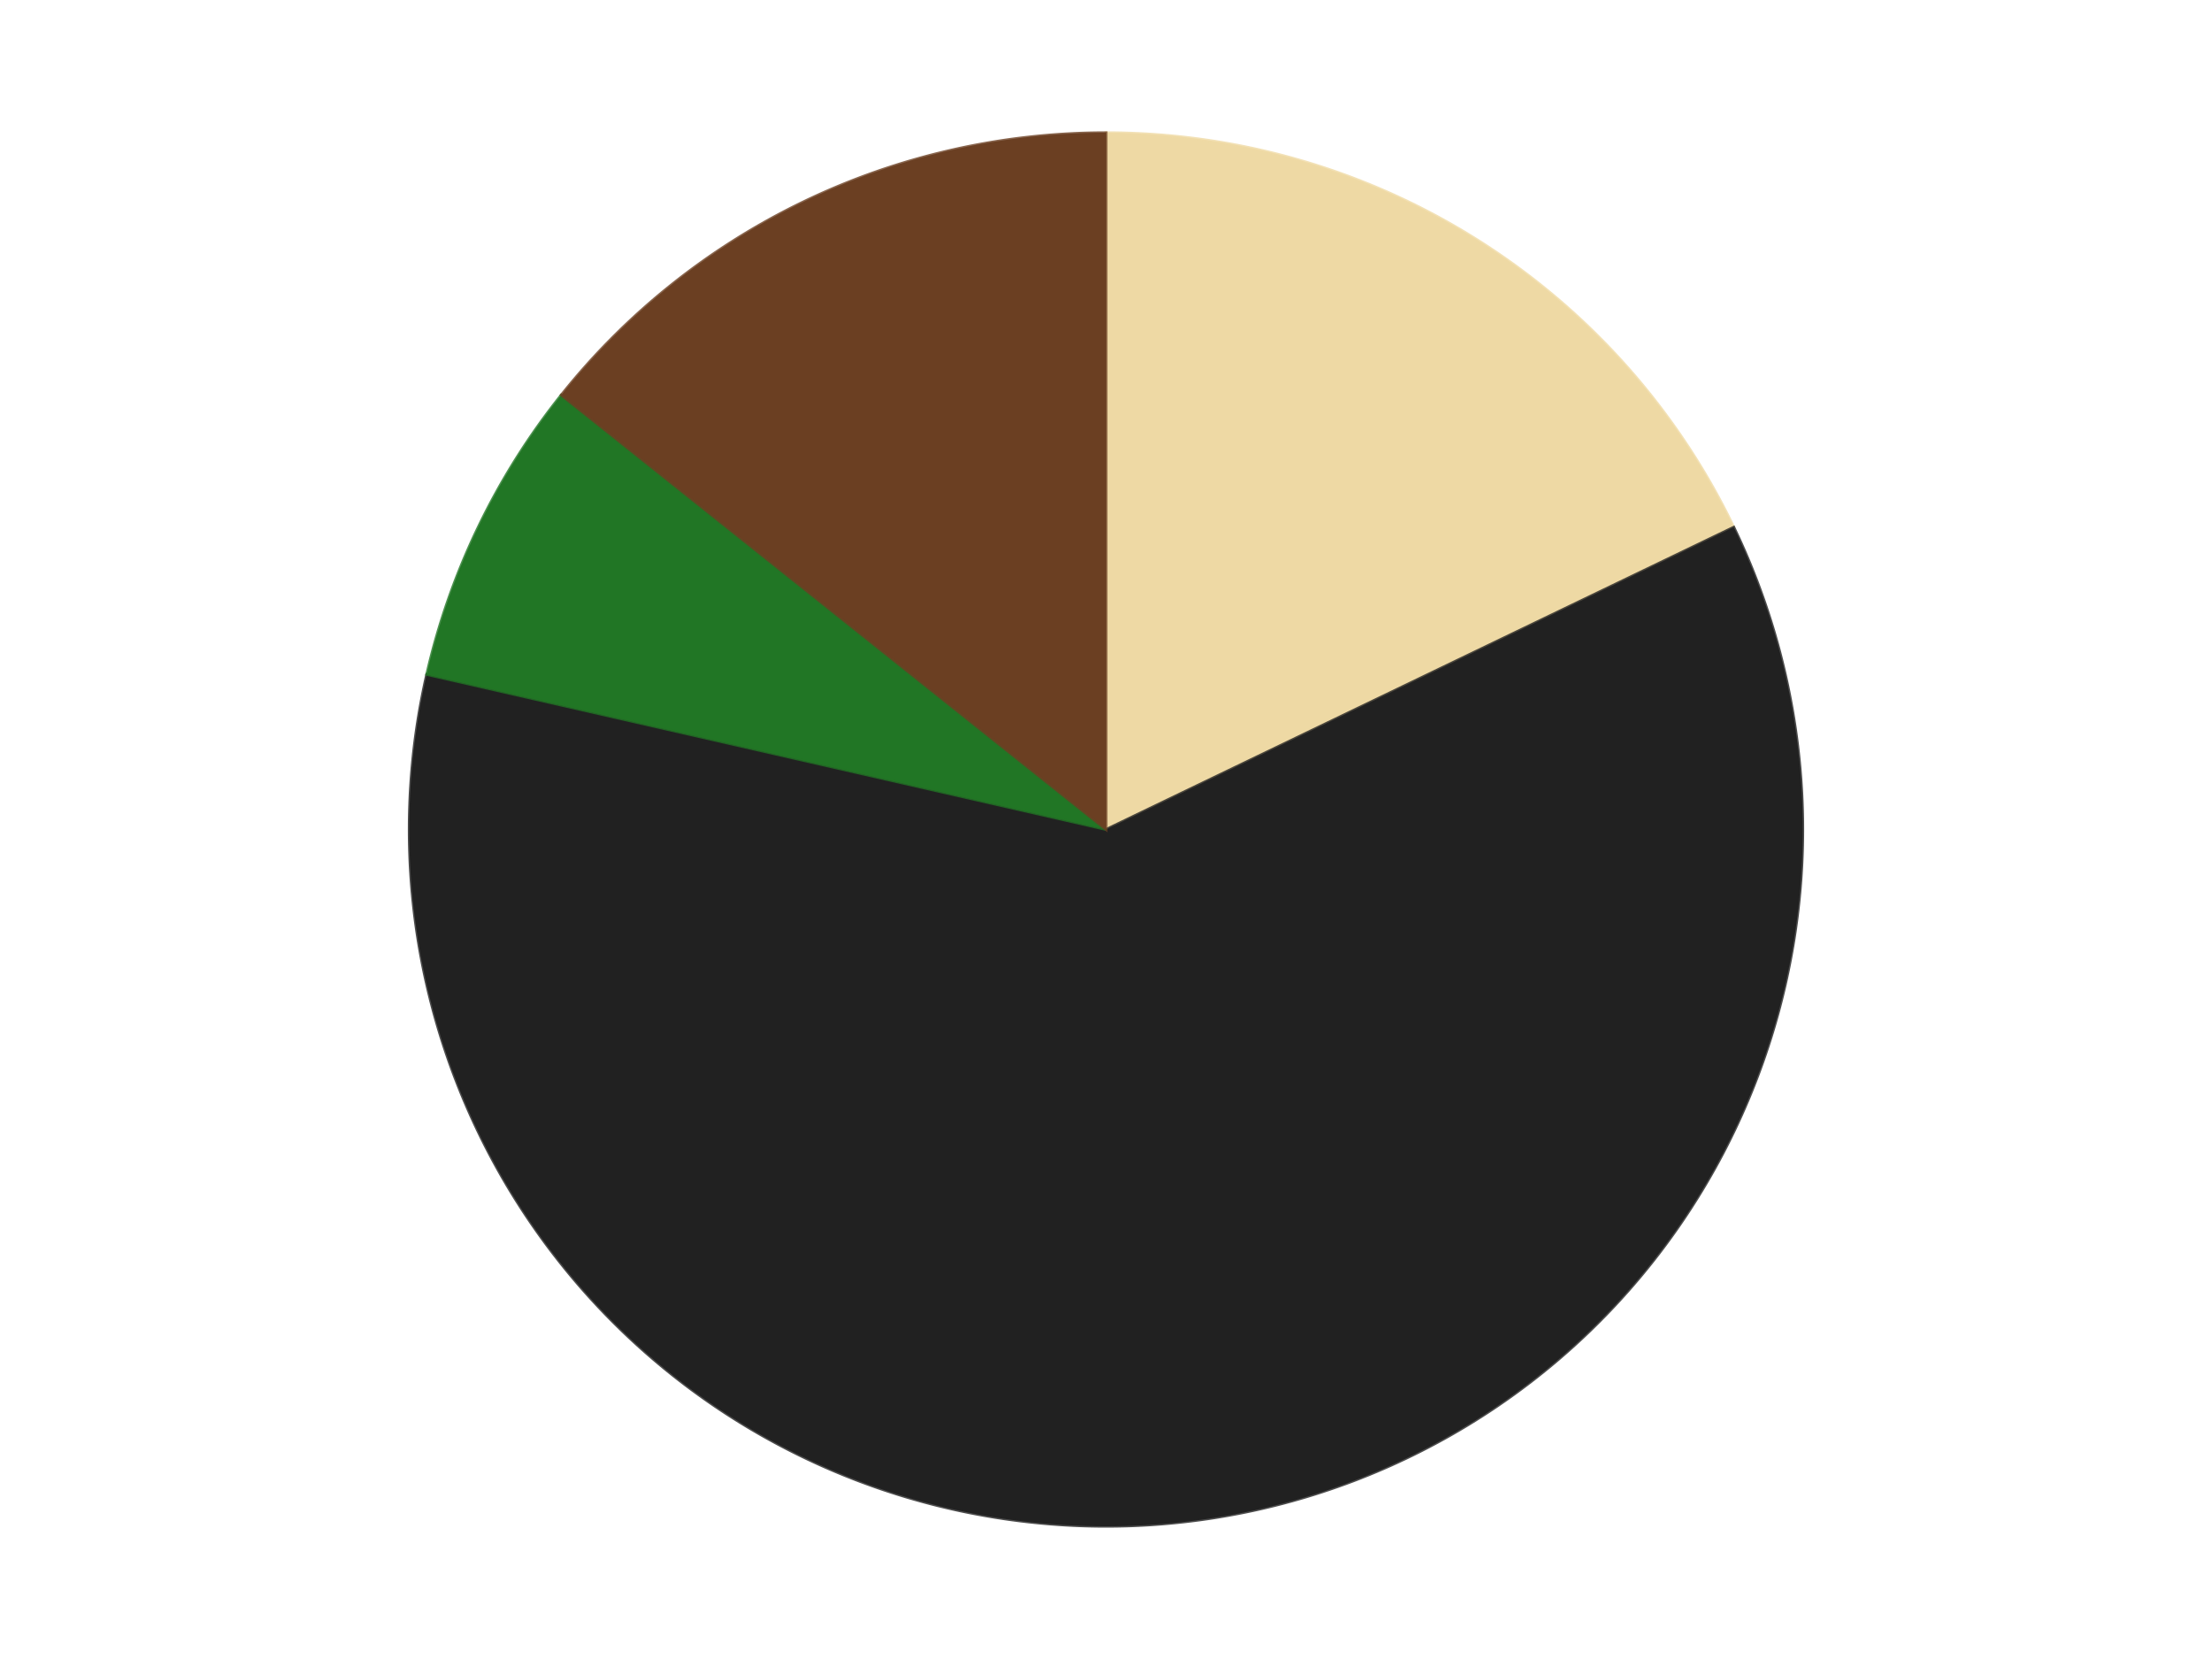 <?xml version='1.0' encoding='utf-8'?>
<svg xmlns="http://www.w3.org/2000/svg" xmlns:xlink="http://www.w3.org/1999/xlink" id="chart-e8a4ff1b-bd30-4489-9a42-3390d18bf016" class="pygal-chart" viewBox="0 0 800 600"><!--Generated with pygal 3.0.4 (lxml) ©Kozea 2012-2016 on 2024-07-06--><!--http://pygal.org--><!--http://github.com/Kozea/pygal--><defs><style type="text/css">#chart-e8a4ff1b-bd30-4489-9a42-3390d18bf016{-webkit-user-select:none;-webkit-font-smoothing:antialiased;font-family:Consolas,"Liberation Mono",Menlo,Courier,monospace}#chart-e8a4ff1b-bd30-4489-9a42-3390d18bf016 .title{font-family:Consolas,"Liberation Mono",Menlo,Courier,monospace;font-size:16px}#chart-e8a4ff1b-bd30-4489-9a42-3390d18bf016 .legends .legend text{font-family:Consolas,"Liberation Mono",Menlo,Courier,monospace;font-size:14px}#chart-e8a4ff1b-bd30-4489-9a42-3390d18bf016 .axis text{font-family:Consolas,"Liberation Mono",Menlo,Courier,monospace;font-size:10px}#chart-e8a4ff1b-bd30-4489-9a42-3390d18bf016 .axis text.major{font-family:Consolas,"Liberation Mono",Menlo,Courier,monospace;font-size:10px}#chart-e8a4ff1b-bd30-4489-9a42-3390d18bf016 .text-overlay text.value{font-family:Consolas,"Liberation Mono",Menlo,Courier,monospace;font-size:16px}#chart-e8a4ff1b-bd30-4489-9a42-3390d18bf016 .text-overlay text.label{font-family:Consolas,"Liberation Mono",Menlo,Courier,monospace;font-size:10px}#chart-e8a4ff1b-bd30-4489-9a42-3390d18bf016 .tooltip{font-family:Consolas,"Liberation Mono",Menlo,Courier,monospace;font-size:14px}#chart-e8a4ff1b-bd30-4489-9a42-3390d18bf016 text.no_data{font-family:Consolas,"Liberation Mono",Menlo,Courier,monospace;font-size:64px}
#chart-e8a4ff1b-bd30-4489-9a42-3390d18bf016{background-color:transparent}#chart-e8a4ff1b-bd30-4489-9a42-3390d18bf016 path,#chart-e8a4ff1b-bd30-4489-9a42-3390d18bf016 line,#chart-e8a4ff1b-bd30-4489-9a42-3390d18bf016 rect,#chart-e8a4ff1b-bd30-4489-9a42-3390d18bf016 circle{-webkit-transition:150ms;-moz-transition:150ms;transition:150ms}#chart-e8a4ff1b-bd30-4489-9a42-3390d18bf016 .graph &gt; .background{fill:transparent}#chart-e8a4ff1b-bd30-4489-9a42-3390d18bf016 .plot &gt; .background{fill:transparent}#chart-e8a4ff1b-bd30-4489-9a42-3390d18bf016 .graph{fill:rgba(0,0,0,.87)}#chart-e8a4ff1b-bd30-4489-9a42-3390d18bf016 text.no_data{fill:rgba(0,0,0,1)}#chart-e8a4ff1b-bd30-4489-9a42-3390d18bf016 .title{fill:rgba(0,0,0,1)}#chart-e8a4ff1b-bd30-4489-9a42-3390d18bf016 .legends .legend text{fill:rgba(0,0,0,.87)}#chart-e8a4ff1b-bd30-4489-9a42-3390d18bf016 .legends .legend:hover text{fill:rgba(0,0,0,1)}#chart-e8a4ff1b-bd30-4489-9a42-3390d18bf016 .axis .line{stroke:rgba(0,0,0,1)}#chart-e8a4ff1b-bd30-4489-9a42-3390d18bf016 .axis .guide.line{stroke:rgba(0,0,0,.54)}#chart-e8a4ff1b-bd30-4489-9a42-3390d18bf016 .axis .major.line{stroke:rgba(0,0,0,.87)}#chart-e8a4ff1b-bd30-4489-9a42-3390d18bf016 .axis text.major{fill:rgba(0,0,0,1)}#chart-e8a4ff1b-bd30-4489-9a42-3390d18bf016 .axis.y .guides:hover .guide.line,#chart-e8a4ff1b-bd30-4489-9a42-3390d18bf016 .line-graph .axis.x .guides:hover .guide.line,#chart-e8a4ff1b-bd30-4489-9a42-3390d18bf016 .stackedline-graph .axis.x .guides:hover .guide.line,#chart-e8a4ff1b-bd30-4489-9a42-3390d18bf016 .xy-graph .axis.x .guides:hover .guide.line{stroke:rgba(0,0,0,1)}#chart-e8a4ff1b-bd30-4489-9a42-3390d18bf016 .axis .guides:hover text{fill:rgba(0,0,0,1)}#chart-e8a4ff1b-bd30-4489-9a42-3390d18bf016 .reactive{fill-opacity:1.0;stroke-opacity:.8;stroke-width:1}#chart-e8a4ff1b-bd30-4489-9a42-3390d18bf016 .ci{stroke:rgba(0,0,0,.87)}#chart-e8a4ff1b-bd30-4489-9a42-3390d18bf016 .reactive.active,#chart-e8a4ff1b-bd30-4489-9a42-3390d18bf016 .active .reactive{fill-opacity:0.6;stroke-opacity:.9;stroke-width:4}#chart-e8a4ff1b-bd30-4489-9a42-3390d18bf016 .ci .reactive.active{stroke-width:1.5}#chart-e8a4ff1b-bd30-4489-9a42-3390d18bf016 .series text{fill:rgba(0,0,0,1)}#chart-e8a4ff1b-bd30-4489-9a42-3390d18bf016 .tooltip rect{fill:transparent;stroke:rgba(0,0,0,1);-webkit-transition:opacity 150ms;-moz-transition:opacity 150ms;transition:opacity 150ms}#chart-e8a4ff1b-bd30-4489-9a42-3390d18bf016 .tooltip .label{fill:rgba(0,0,0,.87)}#chart-e8a4ff1b-bd30-4489-9a42-3390d18bf016 .tooltip .label{fill:rgba(0,0,0,.87)}#chart-e8a4ff1b-bd30-4489-9a42-3390d18bf016 .tooltip .legend{font-size:.8em;fill:rgba(0,0,0,.54)}#chart-e8a4ff1b-bd30-4489-9a42-3390d18bf016 .tooltip .x_label{font-size:.6em;fill:rgba(0,0,0,1)}#chart-e8a4ff1b-bd30-4489-9a42-3390d18bf016 .tooltip .xlink{font-size:.5em;text-decoration:underline}#chart-e8a4ff1b-bd30-4489-9a42-3390d18bf016 .tooltip .value{font-size:1.5em}#chart-e8a4ff1b-bd30-4489-9a42-3390d18bf016 .bound{font-size:.5em}#chart-e8a4ff1b-bd30-4489-9a42-3390d18bf016 .max-value{font-size:.75em;fill:rgba(0,0,0,.54)}#chart-e8a4ff1b-bd30-4489-9a42-3390d18bf016 .map-element{fill:transparent;stroke:rgba(0,0,0,.54) !important}#chart-e8a4ff1b-bd30-4489-9a42-3390d18bf016 .map-element .reactive{fill-opacity:inherit;stroke-opacity:inherit}#chart-e8a4ff1b-bd30-4489-9a42-3390d18bf016 .color-0,#chart-e8a4ff1b-bd30-4489-9a42-3390d18bf016 .color-0 a:visited{stroke:#F44336;fill:#F44336}#chart-e8a4ff1b-bd30-4489-9a42-3390d18bf016 .color-1,#chart-e8a4ff1b-bd30-4489-9a42-3390d18bf016 .color-1 a:visited{stroke:#3F51B5;fill:#3F51B5}#chart-e8a4ff1b-bd30-4489-9a42-3390d18bf016 .color-2,#chart-e8a4ff1b-bd30-4489-9a42-3390d18bf016 .color-2 a:visited{stroke:#009688;fill:#009688}#chart-e8a4ff1b-bd30-4489-9a42-3390d18bf016 .color-3,#chart-e8a4ff1b-bd30-4489-9a42-3390d18bf016 .color-3 a:visited{stroke:#FFC107;fill:#FFC107}#chart-e8a4ff1b-bd30-4489-9a42-3390d18bf016 .text-overlay .color-0 text{fill:black}#chart-e8a4ff1b-bd30-4489-9a42-3390d18bf016 .text-overlay .color-1 text{fill:black}#chart-e8a4ff1b-bd30-4489-9a42-3390d18bf016 .text-overlay .color-2 text{fill:black}#chart-e8a4ff1b-bd30-4489-9a42-3390d18bf016 .text-overlay .color-3 text{fill:black}
#chart-e8a4ff1b-bd30-4489-9a42-3390d18bf016 text.no_data{text-anchor:middle}#chart-e8a4ff1b-bd30-4489-9a42-3390d18bf016 .guide.line{fill:none}#chart-e8a4ff1b-bd30-4489-9a42-3390d18bf016 .centered{text-anchor:middle}#chart-e8a4ff1b-bd30-4489-9a42-3390d18bf016 .title{text-anchor:middle}#chart-e8a4ff1b-bd30-4489-9a42-3390d18bf016 .legends .legend text{fill-opacity:1}#chart-e8a4ff1b-bd30-4489-9a42-3390d18bf016 .axis.x text{text-anchor:middle}#chart-e8a4ff1b-bd30-4489-9a42-3390d18bf016 .axis.x:not(.web) text[transform]{text-anchor:start}#chart-e8a4ff1b-bd30-4489-9a42-3390d18bf016 .axis.x:not(.web) text[transform].backwards{text-anchor:end}#chart-e8a4ff1b-bd30-4489-9a42-3390d18bf016 .axis.y text{text-anchor:end}#chart-e8a4ff1b-bd30-4489-9a42-3390d18bf016 .axis.y text[transform].backwards{text-anchor:start}#chart-e8a4ff1b-bd30-4489-9a42-3390d18bf016 .axis.y2 text{text-anchor:start}#chart-e8a4ff1b-bd30-4489-9a42-3390d18bf016 .axis.y2 text[transform].backwards{text-anchor:end}#chart-e8a4ff1b-bd30-4489-9a42-3390d18bf016 .axis .guide.line{stroke-dasharray:4,4;stroke:black}#chart-e8a4ff1b-bd30-4489-9a42-3390d18bf016 .axis .major.guide.line{stroke-dasharray:6,6;stroke:black}#chart-e8a4ff1b-bd30-4489-9a42-3390d18bf016 .horizontal .axis.y .guide.line,#chart-e8a4ff1b-bd30-4489-9a42-3390d18bf016 .horizontal .axis.y2 .guide.line,#chart-e8a4ff1b-bd30-4489-9a42-3390d18bf016 .vertical .axis.x .guide.line{opacity:0}#chart-e8a4ff1b-bd30-4489-9a42-3390d18bf016 .horizontal .axis.always_show .guide.line,#chart-e8a4ff1b-bd30-4489-9a42-3390d18bf016 .vertical .axis.always_show .guide.line{opacity:1 !important}#chart-e8a4ff1b-bd30-4489-9a42-3390d18bf016 .axis.y .guides:hover .guide.line,#chart-e8a4ff1b-bd30-4489-9a42-3390d18bf016 .axis.y2 .guides:hover .guide.line,#chart-e8a4ff1b-bd30-4489-9a42-3390d18bf016 .axis.x .guides:hover .guide.line{opacity:1}#chart-e8a4ff1b-bd30-4489-9a42-3390d18bf016 .axis .guides:hover text{opacity:1}#chart-e8a4ff1b-bd30-4489-9a42-3390d18bf016 .nofill{fill:none}#chart-e8a4ff1b-bd30-4489-9a42-3390d18bf016 .subtle-fill{fill-opacity:.2}#chart-e8a4ff1b-bd30-4489-9a42-3390d18bf016 .dot{stroke-width:1px;fill-opacity:1;stroke-opacity:1}#chart-e8a4ff1b-bd30-4489-9a42-3390d18bf016 .dot.active{stroke-width:5px}#chart-e8a4ff1b-bd30-4489-9a42-3390d18bf016 .dot.negative{fill:transparent}#chart-e8a4ff1b-bd30-4489-9a42-3390d18bf016 text,#chart-e8a4ff1b-bd30-4489-9a42-3390d18bf016 tspan{stroke:none !important}#chart-e8a4ff1b-bd30-4489-9a42-3390d18bf016 .series text.active{opacity:1}#chart-e8a4ff1b-bd30-4489-9a42-3390d18bf016 .tooltip rect{fill-opacity:.95;stroke-width:.5}#chart-e8a4ff1b-bd30-4489-9a42-3390d18bf016 .tooltip text{fill-opacity:1}#chart-e8a4ff1b-bd30-4489-9a42-3390d18bf016 .showable{visibility:hidden}#chart-e8a4ff1b-bd30-4489-9a42-3390d18bf016 .showable.shown{visibility:visible}#chart-e8a4ff1b-bd30-4489-9a42-3390d18bf016 .gauge-background{fill:rgba(229,229,229,1);stroke:none}#chart-e8a4ff1b-bd30-4489-9a42-3390d18bf016 .bg-lines{stroke:transparent;stroke-width:2px}</style><script type="text/javascript">window.pygal = window.pygal || {};window.pygal.config = window.pygal.config || {};window.pygal.config['e8a4ff1b-bd30-4489-9a42-3390d18bf016'] = {"allow_interruptions": false, "box_mode": "extremes", "classes": ["pygal-chart"], "css": ["file://style.css", "file://graph.css"], "defs": [], "disable_xml_declaration": false, "dots_size": 2.5, "dynamic_print_values": false, "explicit_size": false, "fill": false, "force_uri_protocol": "https", "formatter": null, "half_pie": false, "height": 600, "include_x_axis": false, "inner_radius": 0, "interpolate": null, "interpolation_parameters": {}, "interpolation_precision": 250, "inverse_y_axis": false, "js": ["//kozea.github.io/pygal.js/2.0.x/pygal-tooltips.min.js"], "legend_at_bottom": false, "legend_at_bottom_columns": null, "legend_box_size": 12, "logarithmic": false, "margin": 20, "margin_bottom": null, "margin_left": null, "margin_right": null, "margin_top": null, "max_scale": 16, "min_scale": 4, "missing_value_fill_truncation": "x", "no_data_text": "No data", "no_prefix": false, "order_min": null, "pretty_print": false, "print_labels": false, "print_values": false, "print_values_position": "center", "print_zeroes": true, "range": null, "rounded_bars": null, "secondary_range": null, "show_dots": true, "show_legend": false, "show_minor_x_labels": true, "show_minor_y_labels": true, "show_only_major_dots": false, "show_x_guides": false, "show_x_labels": true, "show_y_guides": true, "show_y_labels": true, "spacing": 10, "stack_from_top": false, "strict": false, "stroke": true, "stroke_style": null, "style": {"background": "transparent", "ci_colors": [], "colors": ["#F44336", "#3F51B5", "#009688", "#FFC107", "#FF5722", "#9C27B0", "#03A9F4", "#8BC34A", "#FF9800", "#E91E63", "#2196F3", "#4CAF50", "#FFEB3B", "#673AB7", "#00BCD4", "#CDDC39", "#9E9E9E", "#607D8B"], "dot_opacity": "1", "font_family": "Consolas, \"Liberation Mono\", Menlo, Courier, monospace", "foreground": "rgba(0, 0, 0, .87)", "foreground_strong": "rgba(0, 0, 0, 1)", "foreground_subtle": "rgba(0, 0, 0, .54)", "guide_stroke_color": "black", "guide_stroke_dasharray": "4,4", "label_font_family": "Consolas, \"Liberation Mono\", Menlo, Courier, monospace", "label_font_size": 10, "legend_font_family": "Consolas, \"Liberation Mono\", Menlo, Courier, monospace", "legend_font_size": 14, "major_guide_stroke_color": "black", "major_guide_stroke_dasharray": "6,6", "major_label_font_family": "Consolas, \"Liberation Mono\", Menlo, Courier, monospace", "major_label_font_size": 10, "no_data_font_family": "Consolas, \"Liberation Mono\", Menlo, Courier, monospace", "no_data_font_size": 64, "opacity": "1.0", "opacity_hover": "0.6", "plot_background": "transparent", "stroke_opacity": ".8", "stroke_opacity_hover": ".9", "stroke_width": "1", "stroke_width_hover": "4", "title_font_family": "Consolas, \"Liberation Mono\", Menlo, Courier, monospace", "title_font_size": 16, "tooltip_font_family": "Consolas, \"Liberation Mono\", Menlo, Courier, monospace", "tooltip_font_size": 14, "transition": "150ms", "value_background": "rgba(229, 229, 229, 1)", "value_colors": [], "value_font_family": "Consolas, \"Liberation Mono\", Menlo, Courier, monospace", "value_font_size": 16, "value_label_font_family": "Consolas, \"Liberation Mono\", Menlo, Courier, monospace", "value_label_font_size": 10}, "title": null, "tooltip_border_radius": 0, "tooltip_fancy_mode": true, "truncate_label": null, "truncate_legend": null, "width": 800, "x_label_rotation": 0, "x_labels": null, "x_labels_major": null, "x_labels_major_count": null, "x_labels_major_every": null, "x_title": null, "xrange": null, "y_label_rotation": 0, "y_labels": null, "y_labels_major": null, "y_labels_major_count": null, "y_labels_major_every": null, "y_title": null, "zero": 0, "legends": ["Tan", "Black", "Trans-Green", "Brown"]}</script><script type="text/javascript" xlink:href="https://kozea.github.io/pygal.js/2.0.x/pygal-tooltips.min.js"/></defs><title>Pygal</title><g class="graph pie-graph vertical"><rect x="0" y="0" width="800" height="600" class="background"/><g transform="translate(20, 20)" class="plot"><rect x="0" y="0" width="760" height="560" class="background"/><g class="series serie-0 color-0"><g class="slices"><g class="slice" style="fill: #EED9A4; stroke: #EED9A4"><path d="M380 28 A252 252 0 0 1 607.044 170.661 L380 280 A0 0 0 0 0 380 280 z" class="slice reactive tooltip-trigger"/><desc class="value">5</desc><desc class="x centered">447.0360416409324</desc><desc class="y centered">173.31275089723619</desc></g></g></g><g class="series serie-1 color-1"><g class="slices"><g class="slice" style="fill: #212121; stroke: #212121"><path d="M607.044 170.661 A252 252 0 1 1 134.318 223.925 L380 280 A0 0 0 1 0 380 280 z" class="slice reactive tooltip-trigger"/><desc class="value">17</desc><desc class="x centered">394.1075239890168</desc><desc class="y centered">405.20773844654855</desc></g></g></g><g class="series serie-2 color-2"><g class="slices"><g class="slice" style="fill: #217625; stroke: #217625"><path d="M134.318 223.925 A252 252 0 0 1 182.978 122.881 L380 280 A0 0 0 0 0 380 280 z" class="slice reactive tooltip-trigger"/><desc class="value">2</desc><desc class="x centered">266.4779226442952</desc><desc class="y centered">225.3306488711877</desc></g></g></g><g class="series serie-3 color-3"><g class="slices"><g class="slice" style="fill: #6B3F22; stroke: #6B3F22"><path d="M182.978 122.881 A252 252 0 0 1 380 28 L380 280 A0 0 0 0 0 380 280 z" class="slice reactive tooltip-trigger"/><desc class="value">4</desc><desc class="x centered">325.33064887118763</desc><desc class="y centered">166.4779226442952</desc></g></g></g></g><g class="titles"/><g transform="translate(20, 20)" class="plot overlay"><g class="series serie-0 color-0"/><g class="series serie-1 color-1"/><g class="series serie-2 color-2"/><g class="series serie-3 color-3"/></g><g transform="translate(20, 20)" class="plot text-overlay"><g class="series serie-0 color-0"/><g class="series serie-1 color-1"/><g class="series serie-2 color-2"/><g class="series serie-3 color-3"/></g><g transform="translate(20, 20)" class="plot tooltip-overlay"><g transform="translate(0 0)" style="opacity: 0" class="tooltip"><rect rx="0" ry="0" width="0" height="0" class="tooltip-box"/><g class="text"/></g></g></g></svg>